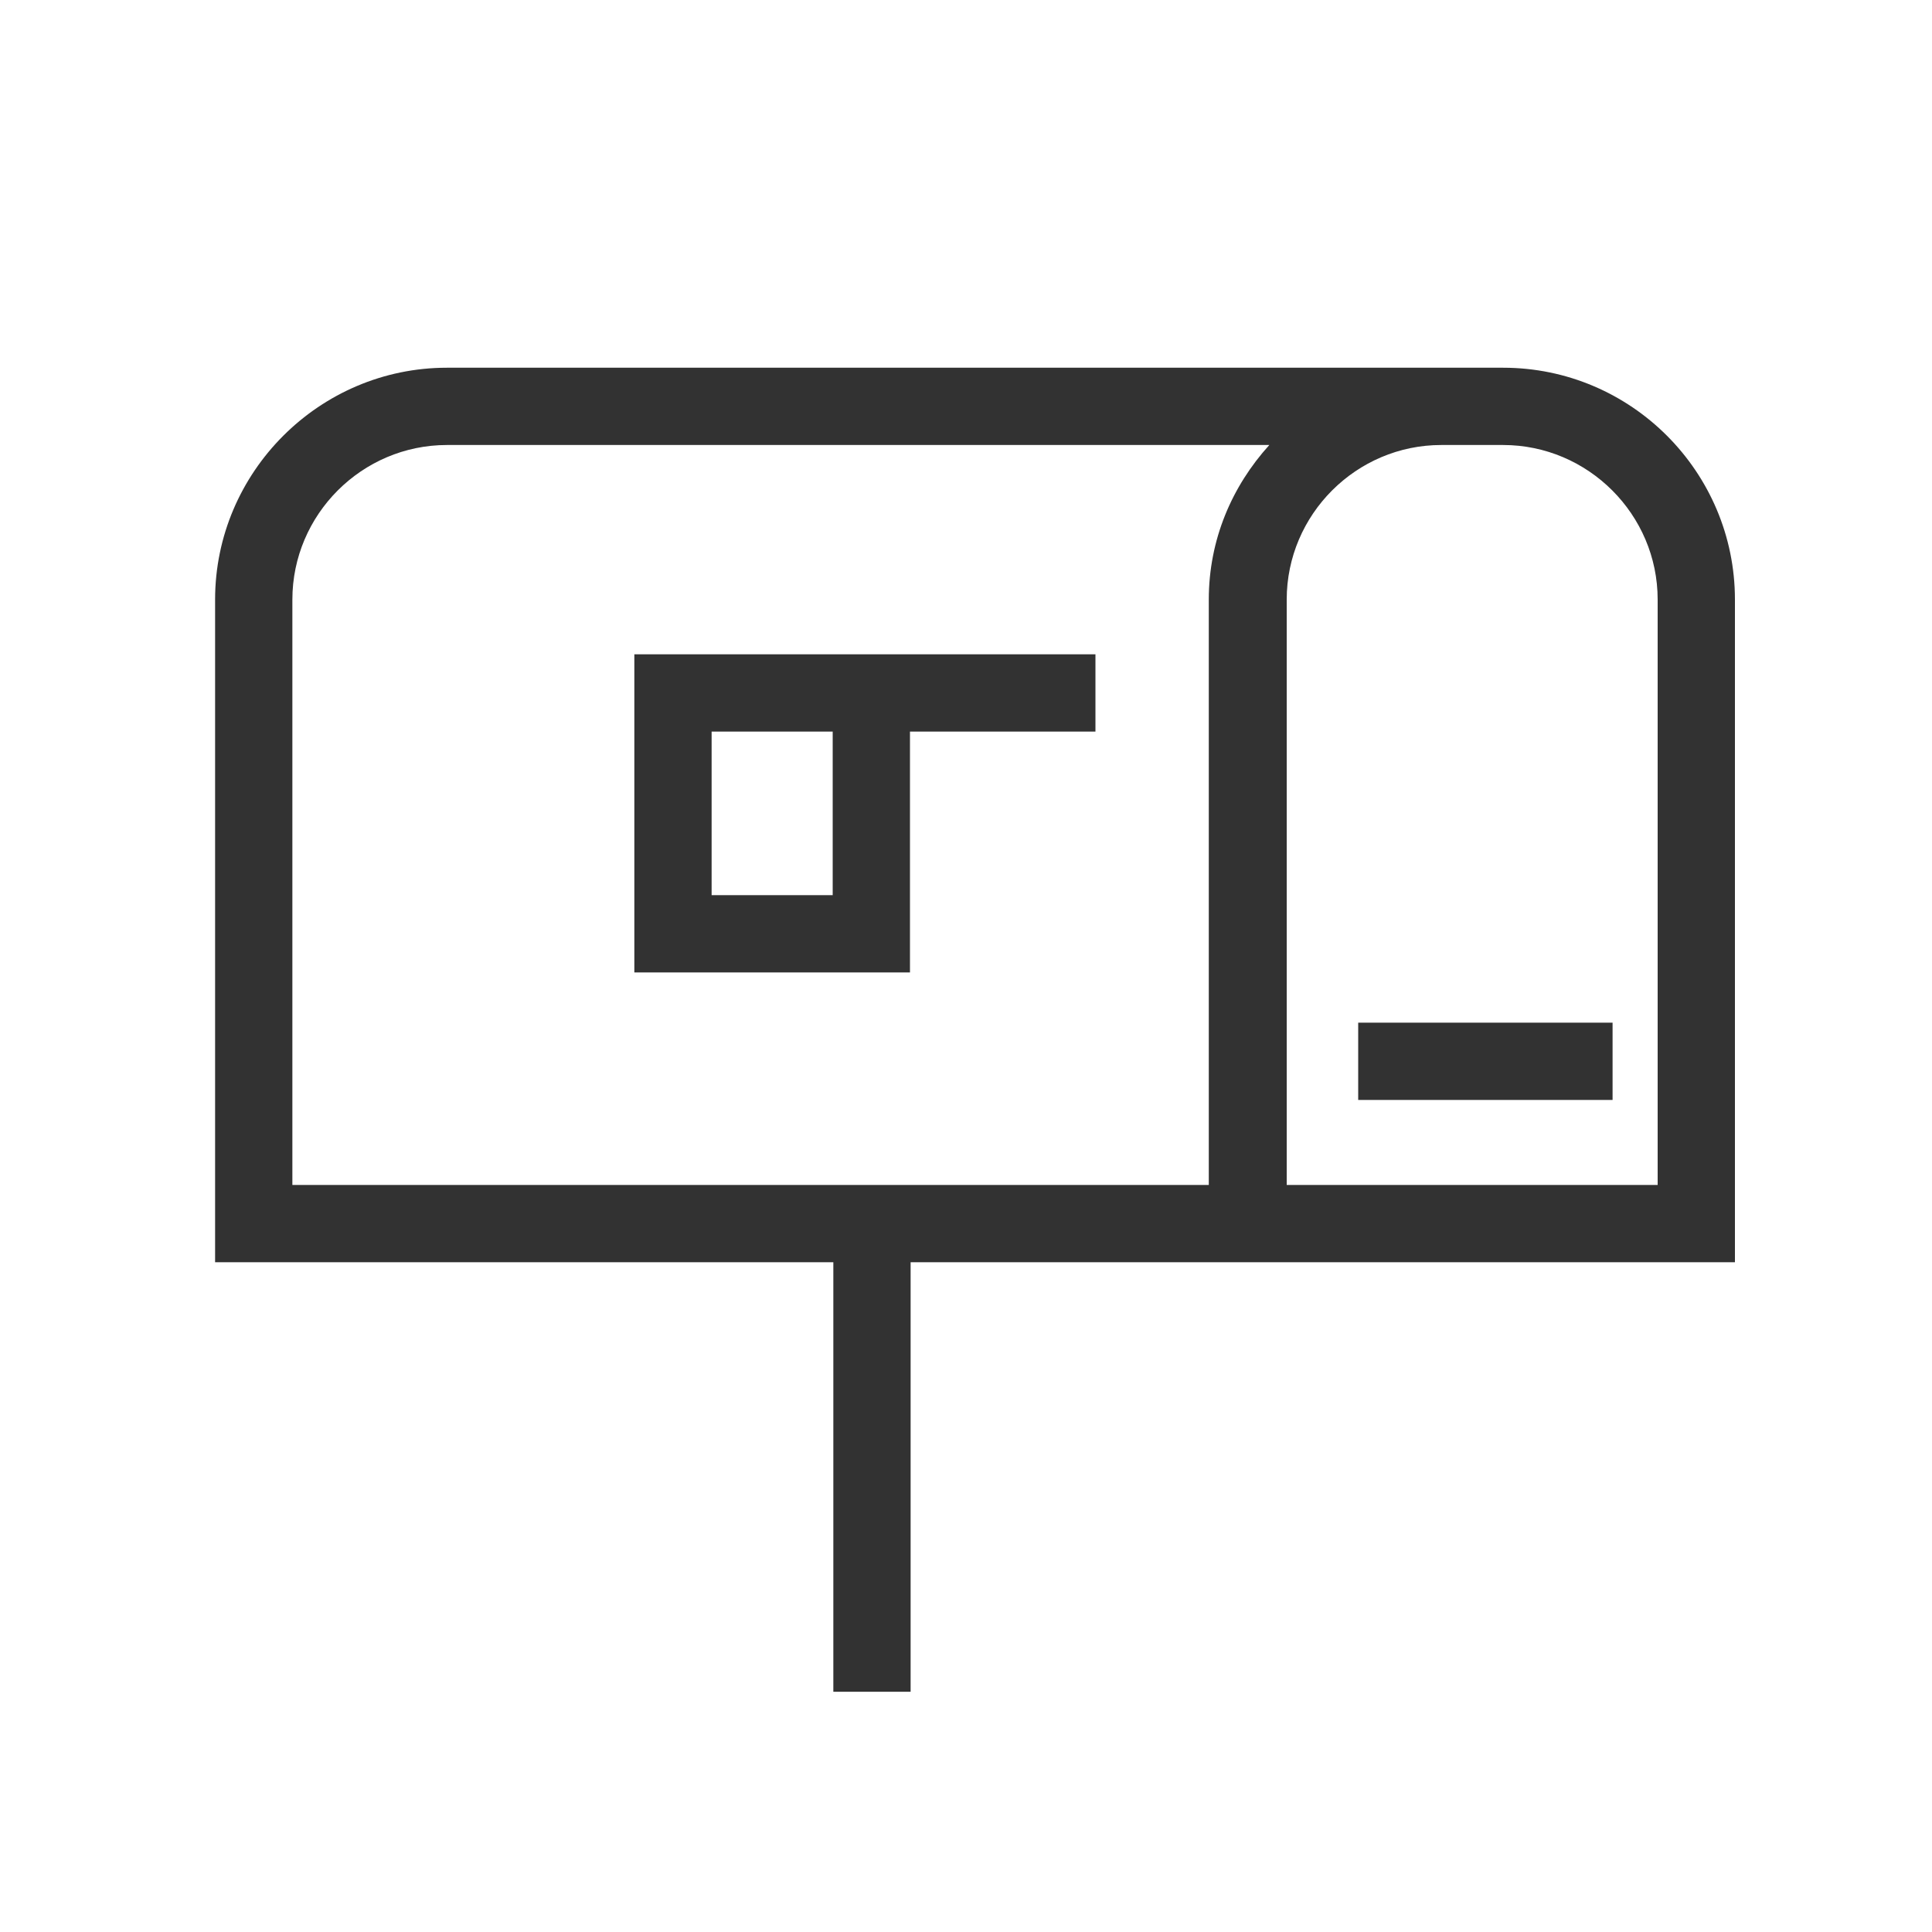 <?xml version="1.0" encoding="UTF-8"?>
<svg id="_レイヤー_1" data-name="レイヤー 1" xmlns="http://www.w3.org/2000/svg" viewBox="0 0 30 30">
  <defs>
    <style>
      .cls-1 {
        fill: #323232;
        stroke-width: 0px;
      }
    </style>
  </defs>
  <path class="cls-1" d="M23.34,5.71H6.94c-1.98,0-3.6,1.62-3.6,3.6v10.29h9.6v6.67h1.2v-6.67h12.8v-10.29c0-1.98-1.61-3.6-3.6-3.6ZM4.54,18.4v-9.09c0-1.32,1.08-2.4,2.4-2.4h12.77c-.58.64-.94,1.47-.94,2.4v9.09H4.54ZM25.74,18.4h-5.76v-9.09c0-1.32,1.08-2.4,2.4-2.4h.96c1.32,0,2.4,1.08,2.4,2.4v9.09Z"/>
  <rect class="cls-1" x="21.09" y="15.88" width="3.95" height="1.2"/>
  <path class="cls-1" d="M9.85,15.1h4.28v-3.74h2.88v-1.2h-7.16v4.94ZM11.05,11.36h1.88v2.54h-1.88v-2.54Z"/>
</svg>